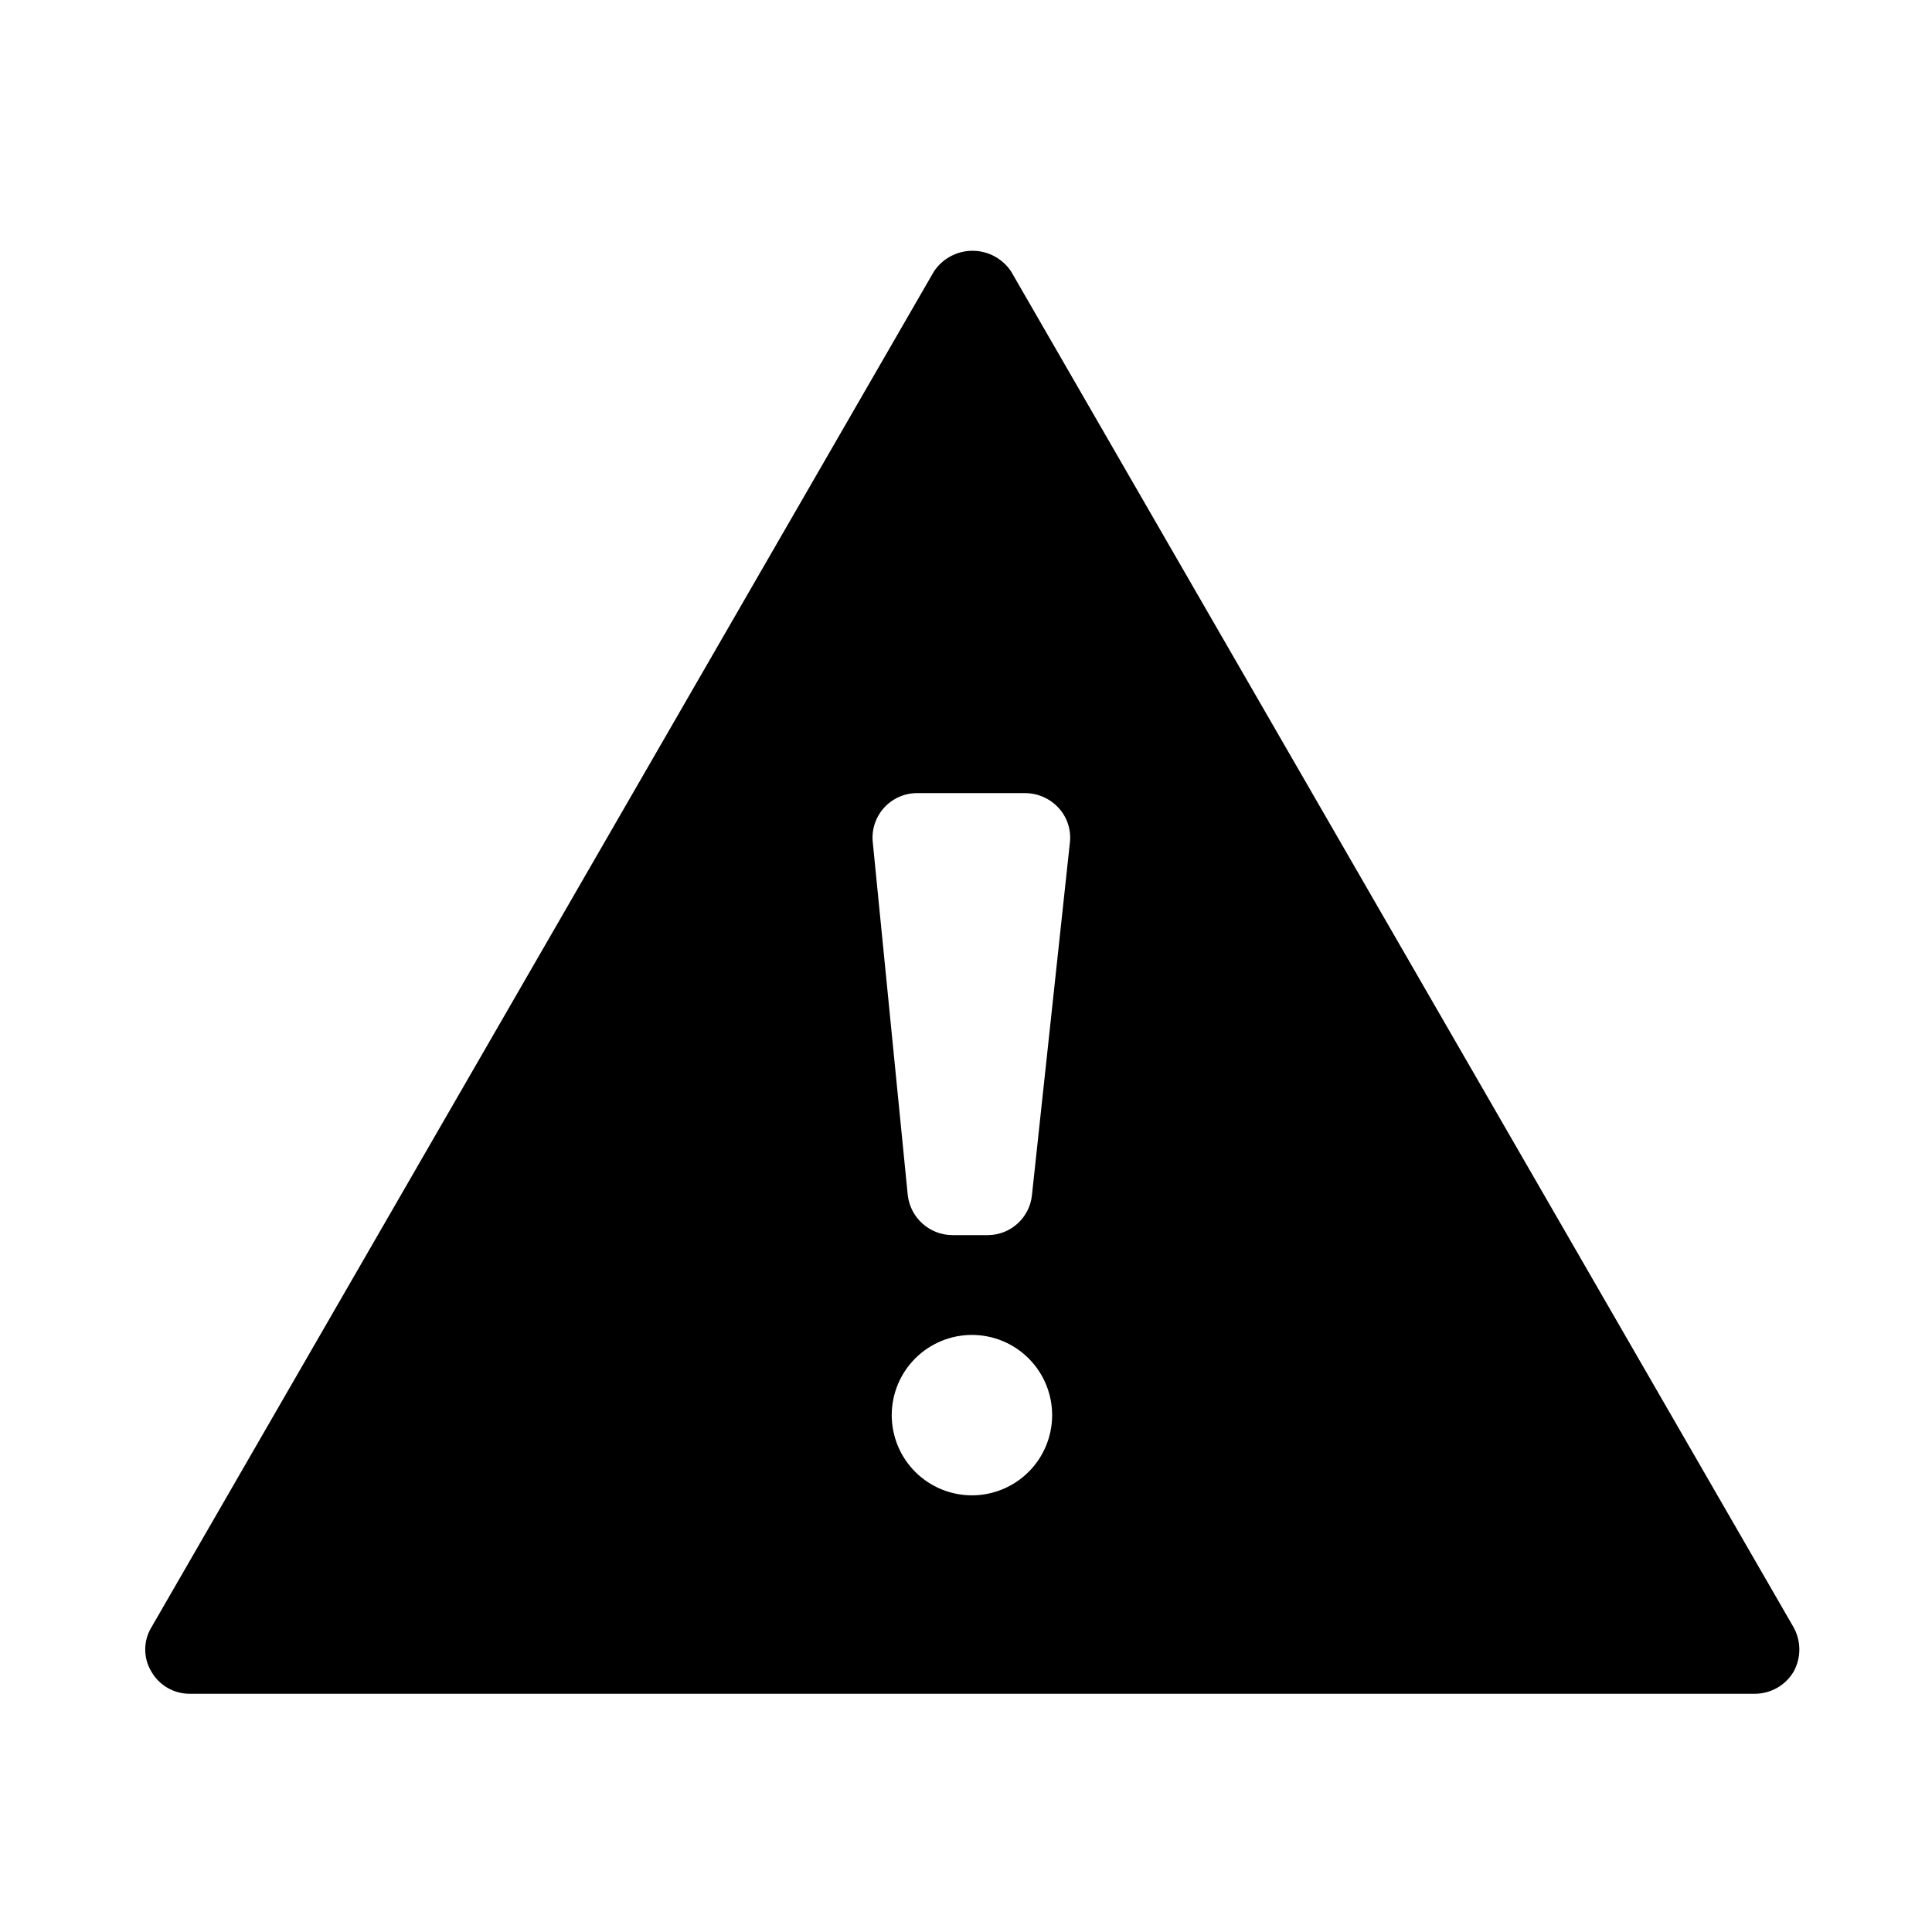 <?xml version="1.0" encoding="UTF-8"?>
<!-- Uploaded to: ICON Repo, www.iconrepo.com, Generator: ICON Repo Mixer Tools -->
<svg fill="#000000" width="800px" height="800px" version="1.1" viewBox="144 144 512 512" xmlns="http://www.w3.org/2000/svg">
 <path d="m619.31 575.23-207.35-359.28c-2.277-3.43-6.117-5.492-10.234-5.492-4.117 0-7.957 2.062-10.234 5.492l-207.35 359.28c-2.211 3.625-2.211 8.184 0 11.809 2.106 3.648 6.019 5.875 10.234 5.824h414.7c4.199-0.012 8.082-2.223 10.234-5.824 2.047-3.672 2.047-8.141 0-11.809zm-217.58-34.953c-5.656 0.043-11.094-2.172-15.113-6.148-4.016-3.981-6.285-9.398-6.297-15.051-0.016-5.656 2.227-11.086 6.223-15.082 4-4 9.426-6.242 15.082-6.227s11.074 2.281 15.051 6.301c3.981 4.016 6.191 9.457 6.152 15.109-0.043 5.582-2.277 10.926-6.227 14.875-3.945 3.945-9.289 6.184-14.871 6.223zm15.742-79.508c-0.637 5.965-5.648 10.504-11.648 10.551h-9.445c-6.035-0.039-11.094-4.559-11.809-10.551l-9.289-93.676c-0.312-3.316 0.793-6.613 3.043-9.07 2.25-2.461 5.434-3.856 8.766-3.84h28.652c3.359 0.035 6.551 1.461 8.816 3.938 2.223 2.434 3.309 5.691 2.992 8.973z"/>
</svg>